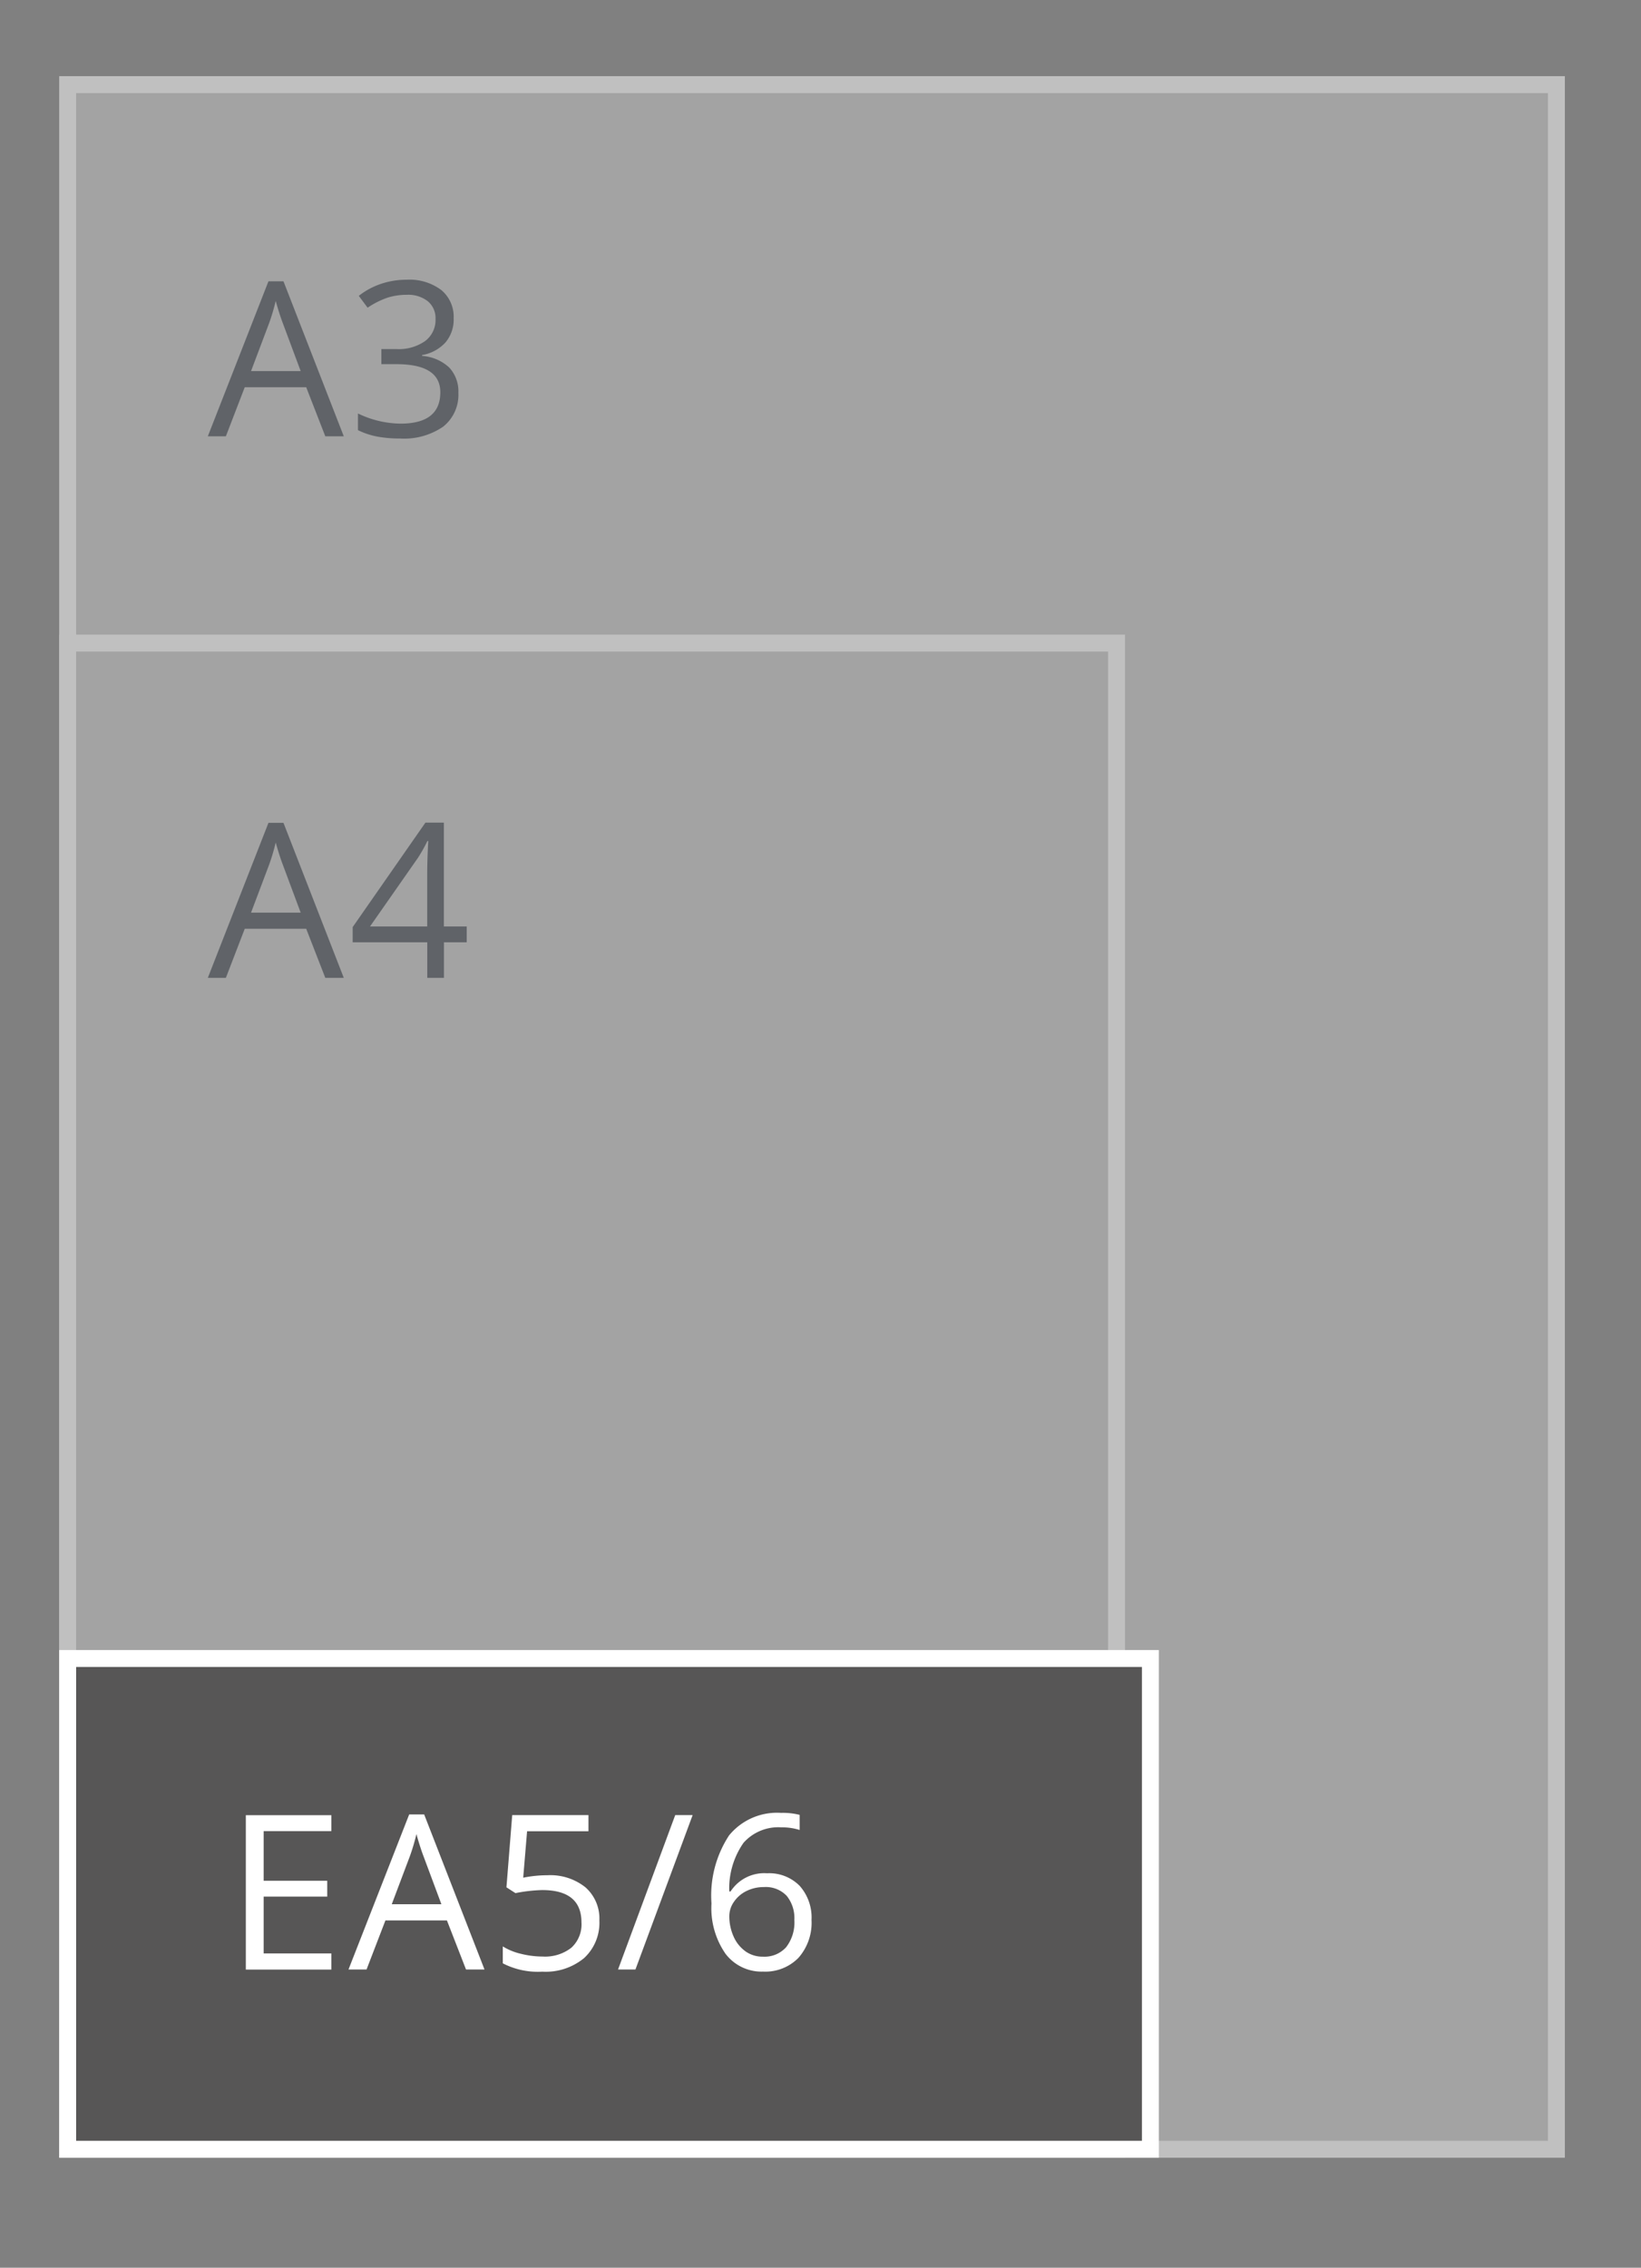 <svg id="Enveloppen" xmlns="http://www.w3.org/2000/svg" width="97" height="134" viewBox="0 0 97 134">
  <rect x="0" y="0" width="97" height="134" fill="#808080" stroke="none"/>
<defs>
    <style>
      .cls-1 {
        opacity: 0.5;
      }

      .cls-2 {
        fill: #c6c6c6;
      }

      .cls-2, .cls-4 {
        stroke: #fff;
        stroke-width: 1px;
      }

      .cls-3 {
        fill: #3f4650;
      }

      .cls-3, .cls-5 {
        fill-rule: evenodd;
      }

      .cls-4 {
        fill: #575656;
      }

      .cls-5 {
        fill: #fff;
      }
    </style>
  </defs>
  <g id="SVG-A3-achter" class="cls-1">
    <rect id="lichtgrijs_copy_4" data-name="lichtgrijs copy 4" class="cls-2" x="4" y="5" width="88" height="122"/>
    <rect id="lichtgrijs_copy_5" data-name="lichtgrijs copy 5" class="cls-2" x="4" y="38" width="62" height="89"/>
    <g id="outline">
      <path id="A3_copy" data-name="A3 copy" class="cls-3" d="M20.322,25.782l-3.566-9.161H15.869l-3.585,9.161h1.067l1.116-2.9H18.1l1.129,2.9h1.092ZM14.84,21.926L15.906,19.1a11.89,11.89,0,0,0,.391-1.317q0.217,0.78.422,1.317l1.054,2.827H14.84Zm11.243-4.789a3.123,3.123,0,0,0-2.053-.608,4.65,4.65,0,0,0-1.535.253,4.336,4.336,0,0,0-1.287.7l0.521,0.7a5.013,5.013,0,0,1,1.2-.6,3.794,3.794,0,0,1,1.122-.162,1.871,1.871,0,0,1,1.237.381,1.292,1.292,0,0,1,.456,1.048,1.55,1.55,0,0,1-.62,1.307,2.714,2.714,0,0,1-1.681.471H22.542v0.892h0.893q2.592,0,2.592,1.66,0,1.853-2.35,1.853a5.911,5.911,0,0,1-2.518-.6v0.986a4.484,4.484,0,0,0,1.163.384,7.361,7.361,0,0,0,1.318.109,4.071,4.071,0,0,0,2.555-.7,2.4,2.4,0,0,0,.9-2.006,2.065,2.065,0,0,0-.527-1.473,2.588,2.588,0,0,0-1.619-.7v-0.05a2.433,2.433,0,0,0,1.38-.743,2.089,2.089,0,0,0,.487-1.429A2.055,2.055,0,0,0,26.083,17.136Z"/>
      <path id="A4_copy" data-name="A4 copy" class="cls-3" d="M20.322,57.782l-3.566-9.161H15.869l-3.585,9.161h1.067l1.116-2.9H18.1l1.129,2.9h1.092ZM14.84,53.926L15.906,51.1a11.89,11.89,0,0,0,.391-1.317q0.217,0.78.422,1.317l1.054,2.827H14.84Zm12.744,0.818H26.238V48.609H25.147l-4.3,6.172v0.9h4.409v2.1h0.986v-2.1h1.346V54.743Zm-5.712,0,2.834-4.056a9.38,9.38,0,0,0,.558-0.992h0.05q-0.062,1.123-.062,2.016v3.033h-3.38Z"/>
    </g>
  </g>
  <g id="Standaard_EA" data-name="Standaard EA">
    <g id="EA56">
      <rect id="rood" class="cls-4" x="4" y="98" width="64" height="29"/>
      <path id="EA5_6_copy" data-name="EA5/6 copy" class="cls-5" d="M19.585,115.428h-4V112.07h3.758v-0.936H15.585V108.2h4v-0.942H14.531v9.123h5.054v-0.948Zm9.054,0.948-3.566-9.161H24.187L20.6,116.376h1.067l1.116-2.9h3.634l1.129,2.9H28.64Zm-5.482-3.856,1.067-2.827a11.955,11.955,0,0,0,.391-1.317q0.217,0.78.422,1.317l1.054,2.827H23.157Zm7.77-1.573,0.229-2.739h3.628v-0.955H30.277l-0.341,4.268,0.533,0.343a9.271,9.271,0,0,1,1.575-.181q2.326,0,2.326,1.91a1.865,1.865,0,0,1-.6,1.5,2.53,2.53,0,0,1-1.7.518,5.25,5.25,0,0,1-1.271-.16,3.544,3.544,0,0,1-1.079-.439v1a4.521,4.521,0,0,0,2.338.493,3.564,3.564,0,0,0,2.471-.805,2.835,2.835,0,0,0,.9-2.222,2.458,2.458,0,0,0-.822-1.956,3.322,3.322,0,0,0-2.254-.714,7.158,7.158,0,0,0-1.42.143h0Zm8.986-3.694-3.38,9.123h1.029l3.38-9.123H39.914Zm2.964,8.184a2.676,2.676,0,0,0,2.233,1.064,2.738,2.738,0,0,0,2.087-.814,3.121,3.121,0,0,0,.772-2.238,2.81,2.81,0,0,0-.7-2.015,2.527,2.527,0,0,0-1.926-.743,2.369,2.369,0,0,0-2.158,1.074H43.107a4.705,4.705,0,0,1,.843-2.874,2.744,2.744,0,0,1,2.226-.914,3.512,3.512,0,0,1,1.092.156V107.24a4.076,4.076,0,0,0-1.1-.118,3.658,3.658,0,0,0-3.073,1.332,6.484,6.484,0,0,0-1.039,4.022A4.727,4.727,0,0,0,42.878,115.437Zm1.181-.14a2.114,2.114,0,0,1-.7-0.88,2.907,2.907,0,0,1-.248-1.2,1.478,1.478,0,0,1,.276-0.843,1.9,1.9,0,0,1,.741-0.636,2.268,2.268,0,0,1,1.023-.231,1.7,1.7,0,0,1,1.352.518,2.086,2.086,0,0,1,.453,1.422,2.386,2.386,0,0,1-.487,1.614,1.718,1.718,0,0,1-1.367.558A1.748,1.748,0,0,1,44.059,115.3Z"/>
    </g>
  </g>
</svg>
